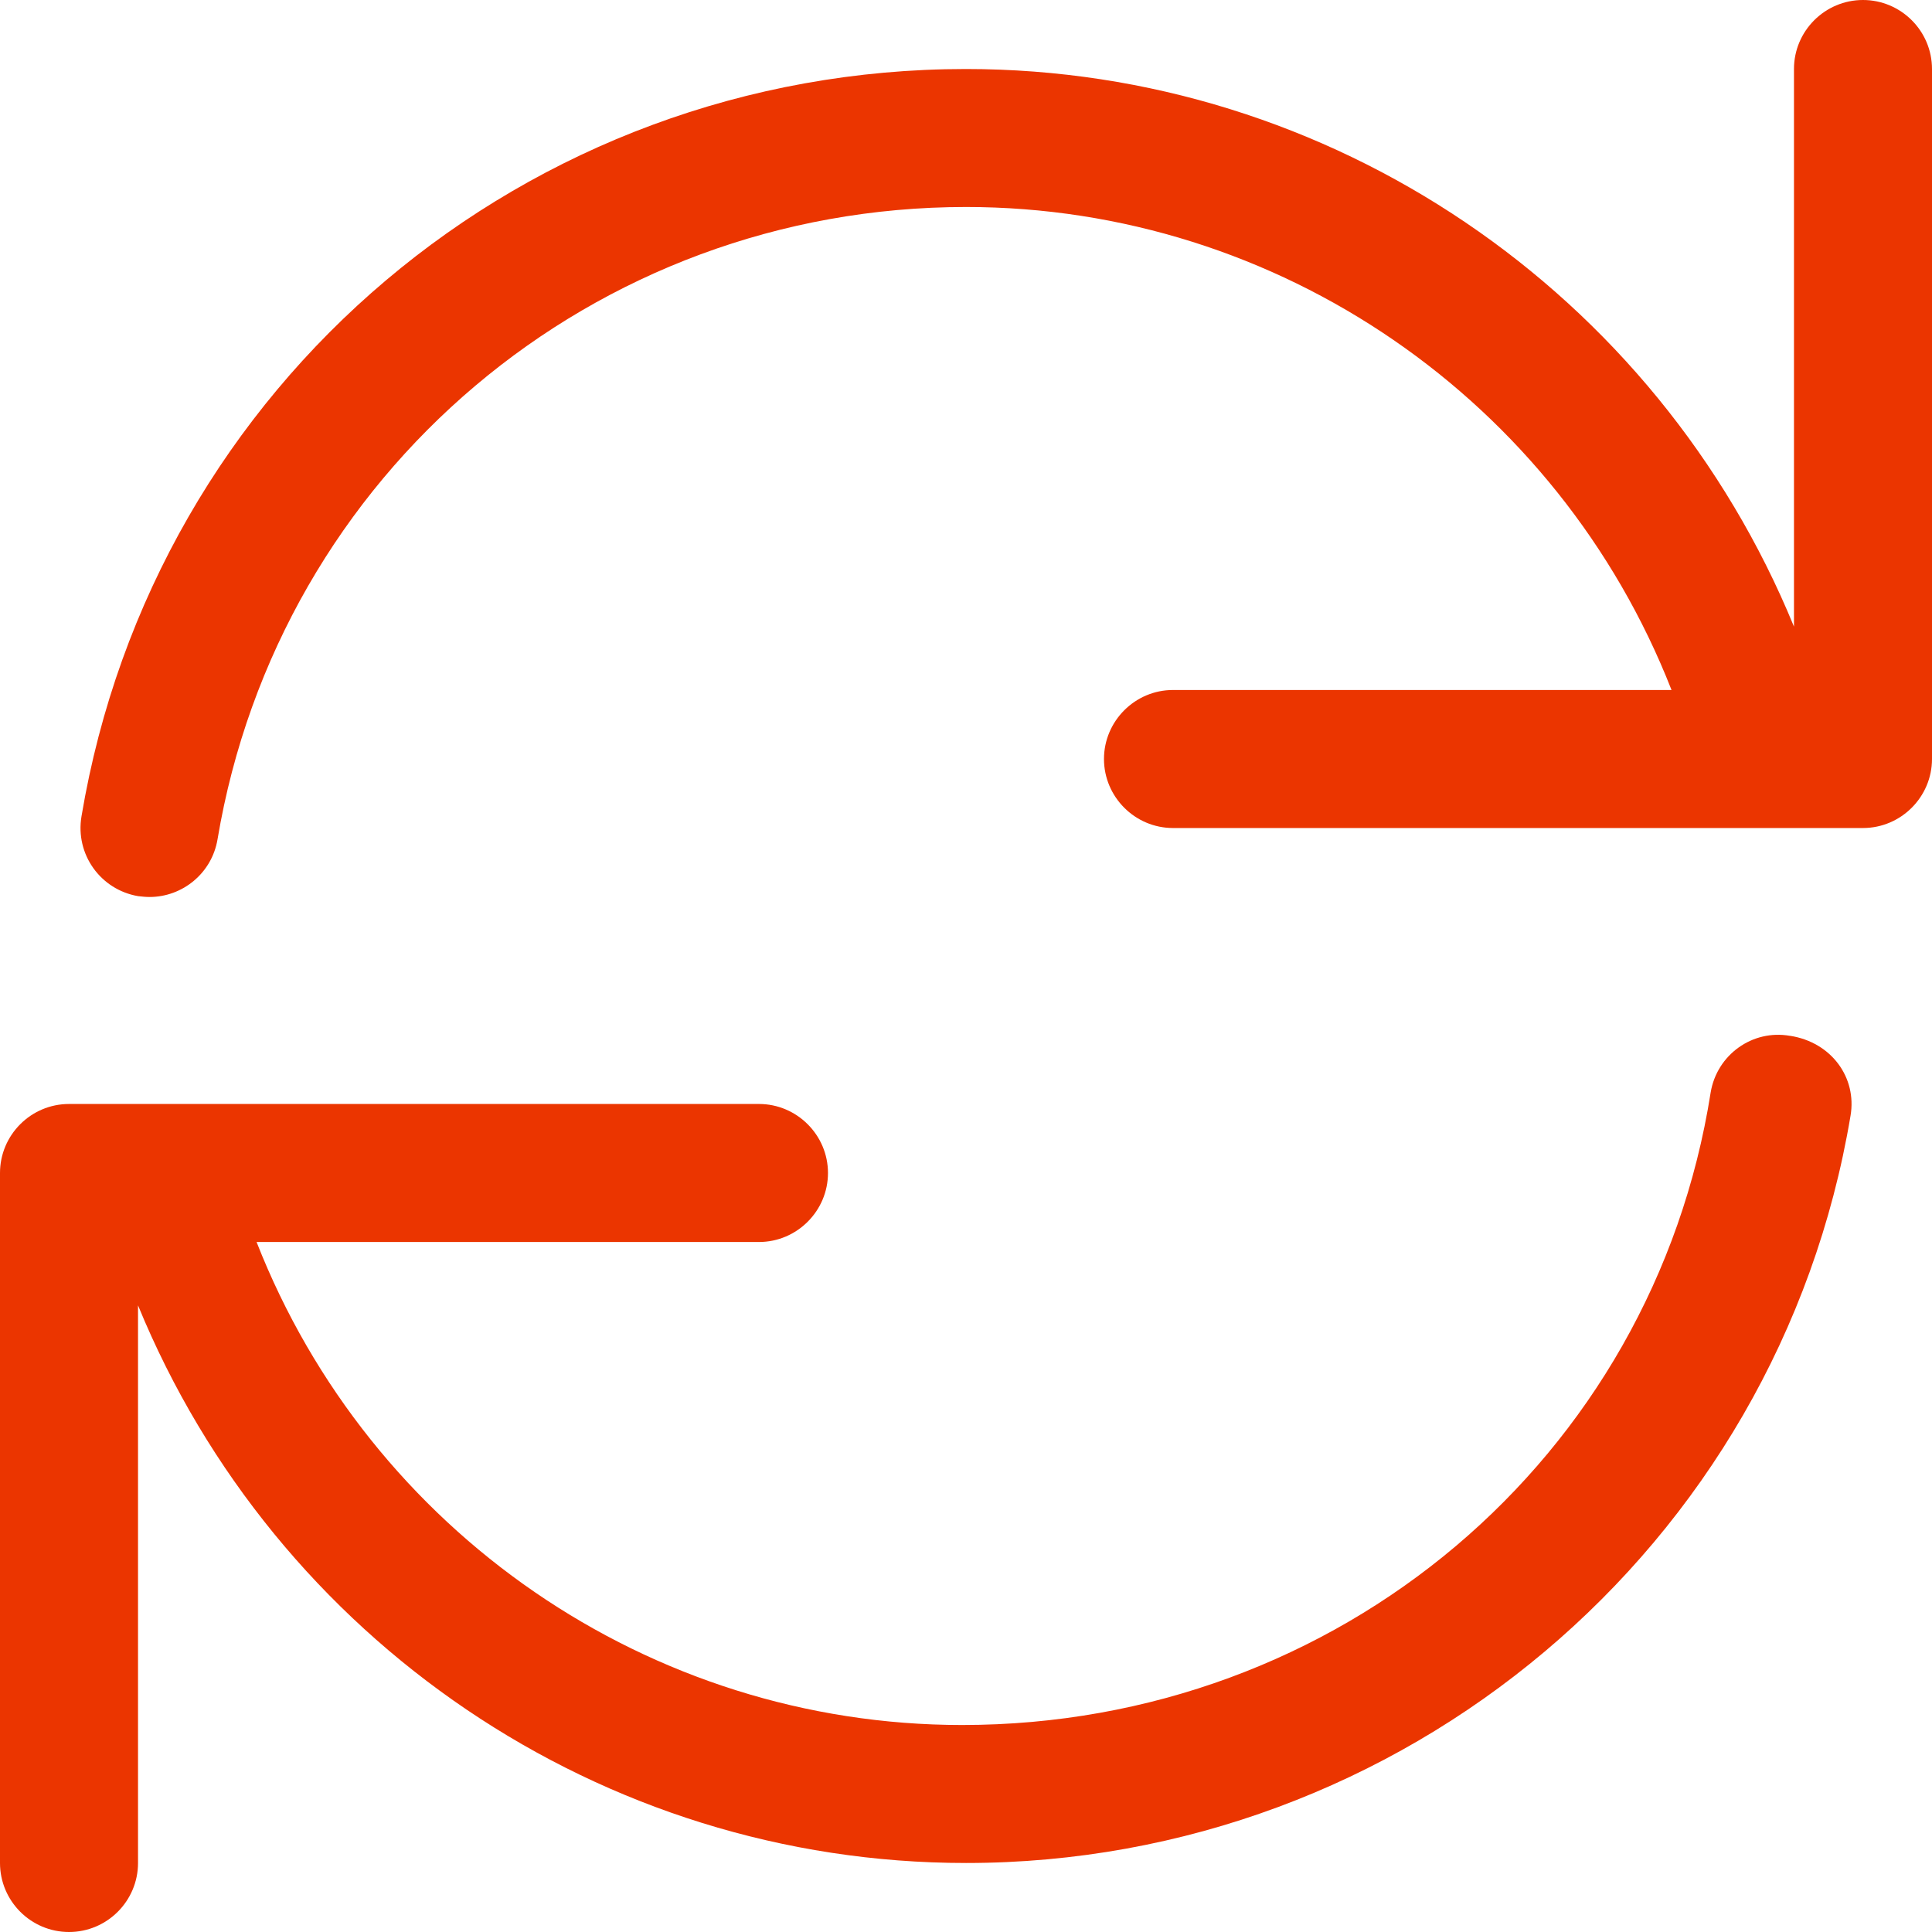 <svg xmlns="http://www.w3.org/2000/svg" id="b" width="50" height="50" viewBox="0 0 50 50"><defs><style>.d{fill:#eb3500;}</style></defs><g id="c"><path class="d" d="M48.214,0c-.982,0-1.786,.799-1.786,1.786v14.431C42.879,7.558,34.442,1.786,25,1.786,13.616,1.786,3.984,9.923,2.109,21.127c-.165,.982,.491,1.897,1.464,2.065,.099,.011,.199,.022,.296,.022,.856,0,1.613-.617,1.76-1.489C7.22,12.243,15.368,5.357,25,5.357c8.09,0,15.324,5.009,18.259,12.5h-12.902c-.982,0-1.786,.804-1.786,1.786s.804,1.786,1.786,1.786h17.857c.982,0,1.786-.804,1.786-1.786V1.786c0-.987-.804-1.786-1.786-1.786Zm-1.886,26.808c-.978-.174-1.894,.492-2.056,1.464-1.493,9.484-9.641,16.371-19.373,16.371-8.09,0-15.324-5.009-18.259-12.5h13.002c.982,0,1.786-.804,1.786-1.786s-.804-1.786-1.786-1.786H1.786c-.987,0-1.786,.804-1.786,1.786v17.857c0,.982,.799,1.786,1.786,1.786s1.786-.804,1.786-1.786v-14.431c3.554,8.661,11.987,14.431,21.429,14.431,11.283,0,21.016-8.137,22.891-19.342,.167-.982-.491-1.897-1.562-2.065Z"></path></g></svg>